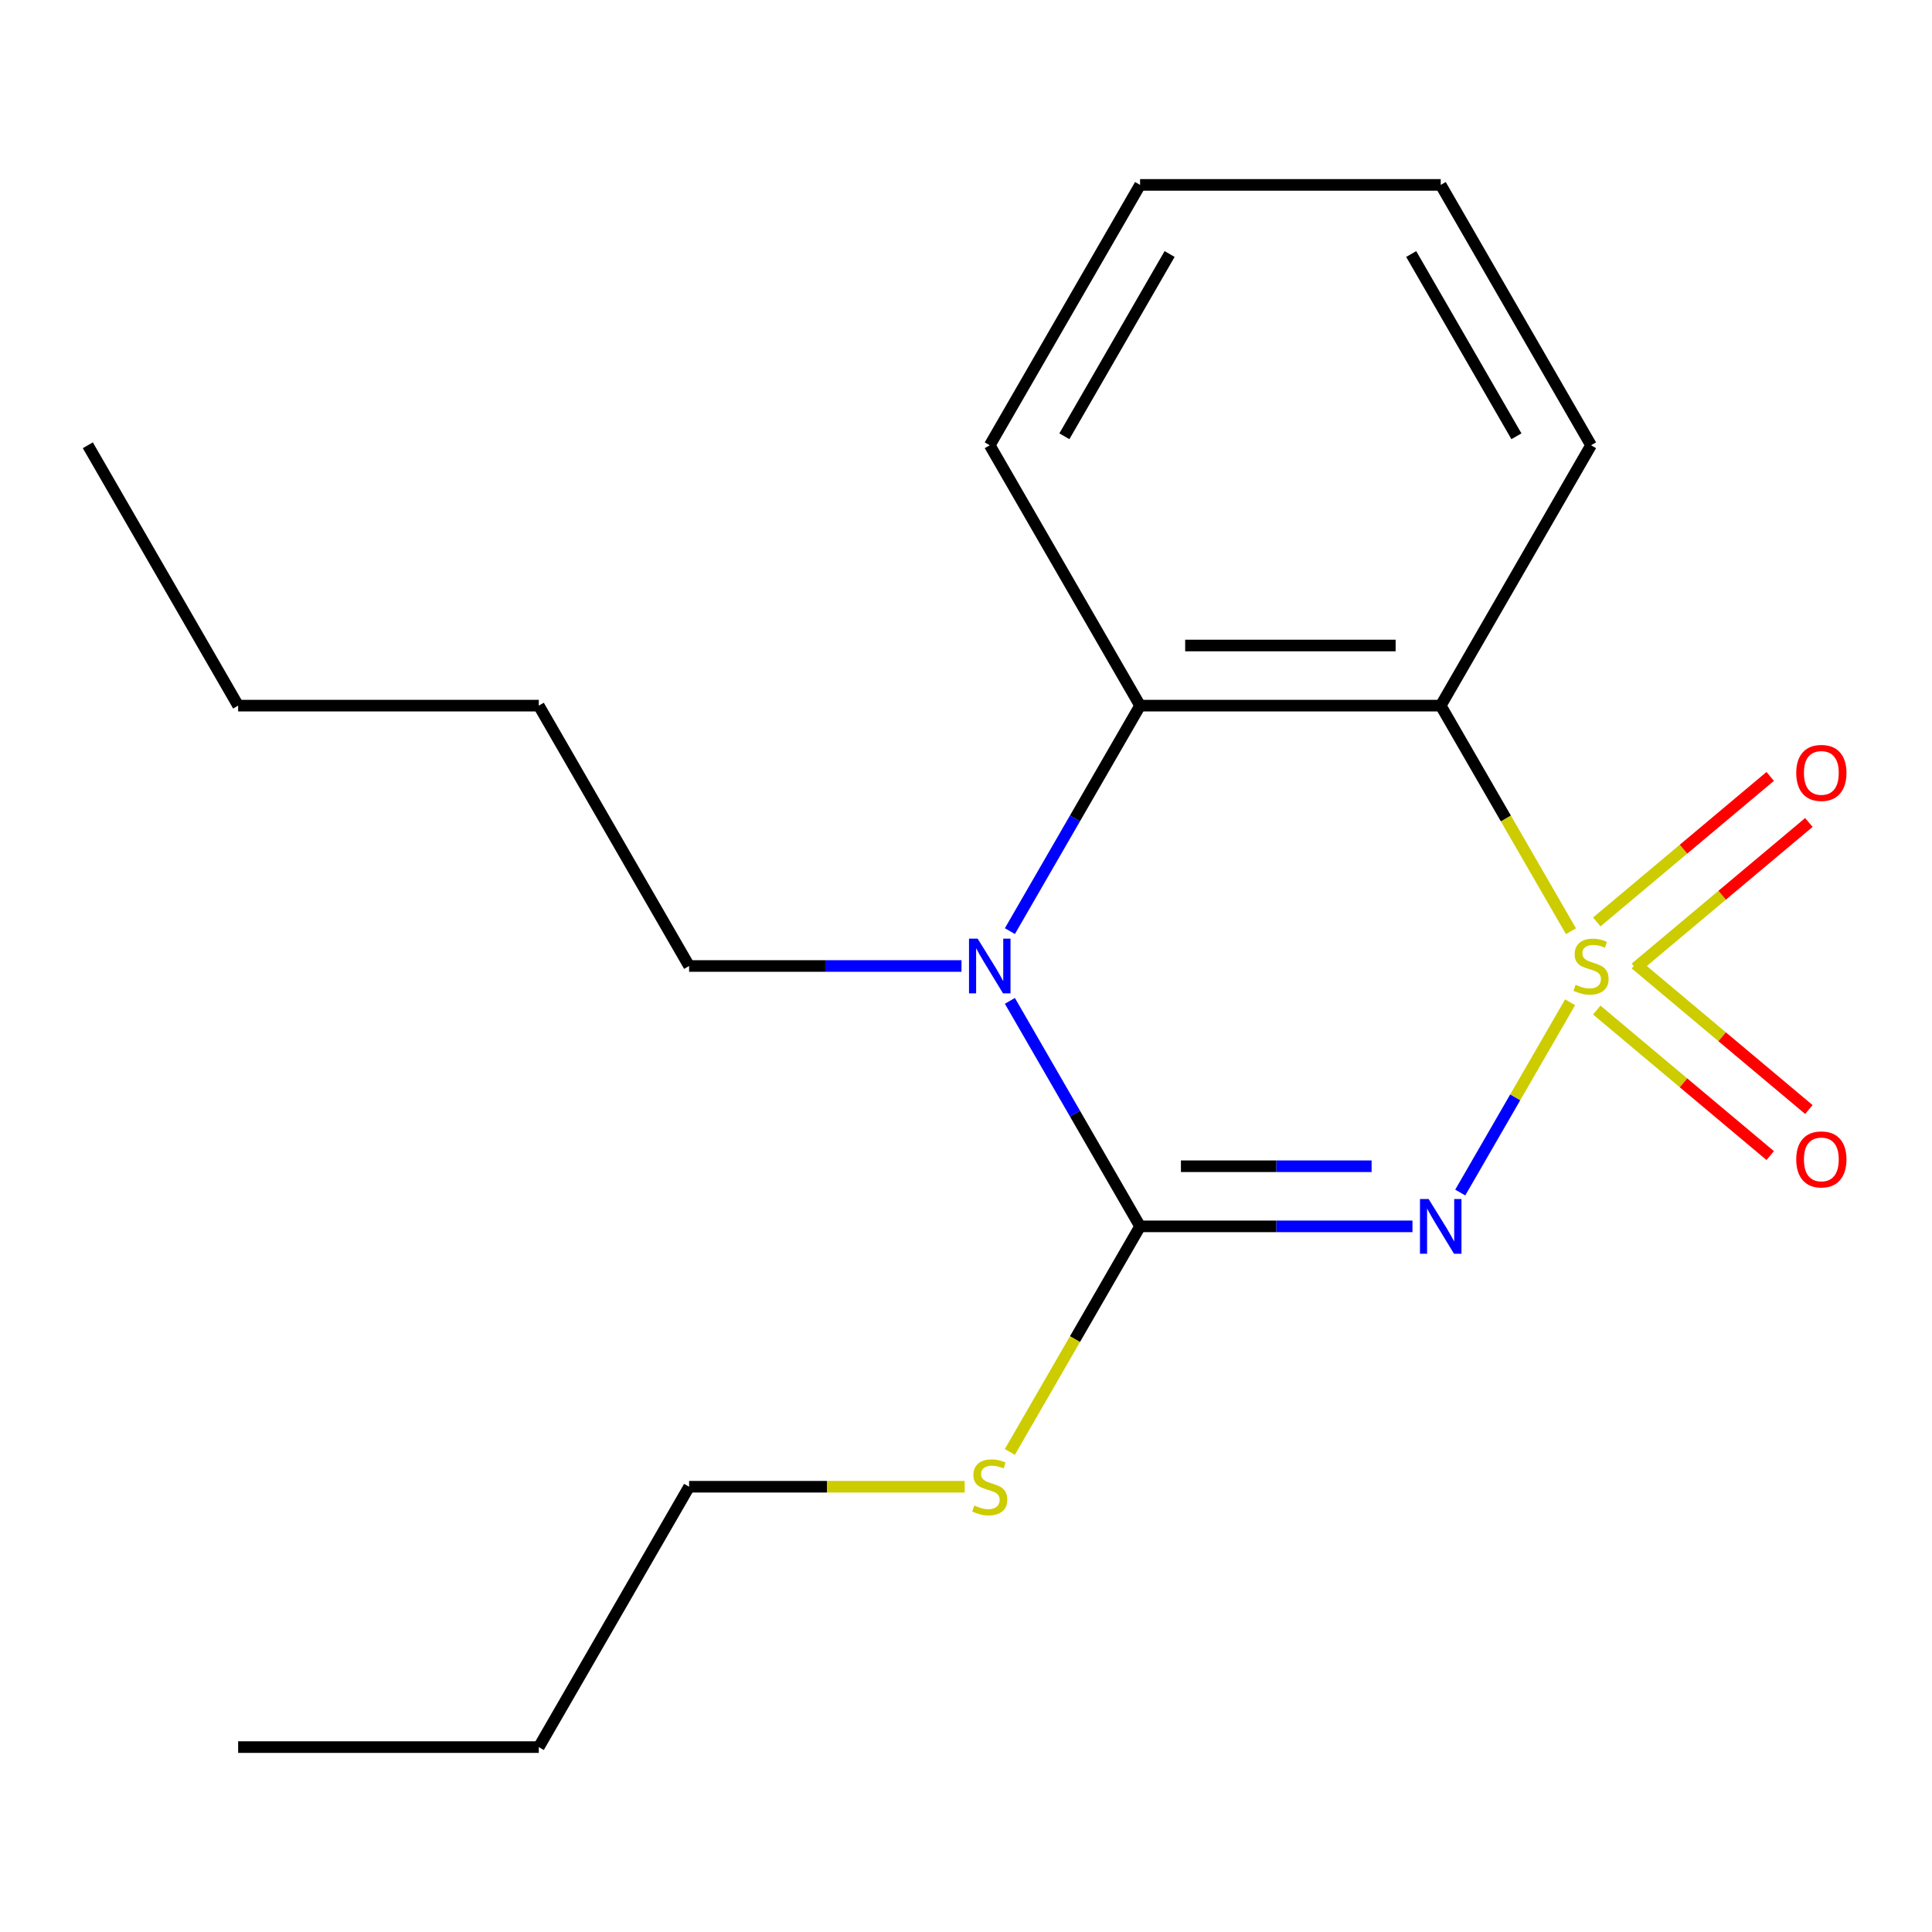 <?xml version='1.0' encoding='iso-8859-1'?>
<svg version='1.1' baseProfile='full'
              xmlns='http://www.w3.org/2000/svg'
                      xmlns:rdkit='http://www.rdkit.org/xml'
                      xmlns:xlink='http://www.w3.org/1999/xlink'
                  xml:space='preserve'
width='1000px' height='1000px' viewBox='0 0 1000 1000'>
<!-- END OF HEADER -->
<rect style='opacity:1.0;fill:#FFFFFF;stroke:none' width='1000' height='1000' x='0' y='0'> </rect>
<path class='bond-0' d='M 812.685,518.77 L 784.255,568.014' style='fill:none;fill-rule:evenodd;stroke:#CCCC00;stroke-width:6px;stroke-linecap:butt;stroke-linejoin:miter;stroke-opacity:1' />
<path class='bond-0' d='M 784.255,568.014 L 755.824,617.257' style='fill:none;fill-rule:evenodd;stroke:#0000FF;stroke-width:6px;stroke-linecap:butt;stroke-linejoin:miter;stroke-opacity:1' />
<path class='bond-2' d='M 813.124,481.99 L 779.42,423.612' style='fill:none;fill-rule:evenodd;stroke:#CCCC00;stroke-width:6px;stroke-linecap:butt;stroke-linejoin:miter;stroke-opacity:1' />
<path class='bond-2' d='M 779.42,423.612 L 745.716,365.235' style='fill:none;fill-rule:evenodd;stroke:#000000;stroke-width:6px;stroke-linecap:butt;stroke-linejoin:miter;stroke-opacity:1' />
<path class='bond-5' d='M 846.495,501.037 L 891.38,463.375' style='fill:none;fill-rule:evenodd;stroke:#CCCC00;stroke-width:6px;stroke-linecap:butt;stroke-linejoin:miter;stroke-opacity:1' />
<path class='bond-5' d='M 891.38,463.375 L 936.265,425.712' style='fill:none;fill-rule:evenodd;stroke:#FF0000;stroke-width:6px;stroke-linecap:butt;stroke-linejoin:miter;stroke-opacity:1' />
<path class='bond-5' d='M 826.49,477.196 L 871.375,439.533' style='fill:none;fill-rule:evenodd;stroke:#CCCC00;stroke-width:6px;stroke-linecap:butt;stroke-linejoin:miter;stroke-opacity:1' />
<path class='bond-5' d='M 871.375,439.533 L 916.26,401.87' style='fill:none;fill-rule:evenodd;stroke:#FF0000;stroke-width:6px;stroke-linecap:butt;stroke-linejoin:miter;stroke-opacity:1' />
<path class='bond-6' d='M 826.49,522.804 L 871.375,560.467' style='fill:none;fill-rule:evenodd;stroke:#CCCC00;stroke-width:6px;stroke-linecap:butt;stroke-linejoin:miter;stroke-opacity:1' />
<path class='bond-6' d='M 871.375,560.467 L 916.26,598.13' style='fill:none;fill-rule:evenodd;stroke:#FF0000;stroke-width:6px;stroke-linecap:butt;stroke-linejoin:miter;stroke-opacity:1' />
<path class='bond-6' d='M 846.495,498.963 L 891.38,536.625' style='fill:none;fill-rule:evenodd;stroke:#CCCC00;stroke-width:6px;stroke-linecap:butt;stroke-linejoin:miter;stroke-opacity:1' />
<path class='bond-6' d='M 891.38,536.625 L 936.265,574.288' style='fill:none;fill-rule:evenodd;stroke:#FF0000;stroke-width:6px;stroke-linecap:butt;stroke-linejoin:miter;stroke-opacity:1' />
<path class='bond-1' d='M 731.085,634.765 L 660.594,634.765' style='fill:none;fill-rule:evenodd;stroke:#0000FF;stroke-width:6px;stroke-linecap:butt;stroke-linejoin:miter;stroke-opacity:1' />
<path class='bond-1' d='M 660.594,634.765 L 590.102,634.765' style='fill:none;fill-rule:evenodd;stroke:#000000;stroke-width:6px;stroke-linecap:butt;stroke-linejoin:miter;stroke-opacity:1' />
<path class='bond-1' d='M 709.938,603.643 L 660.594,603.643' style='fill:none;fill-rule:evenodd;stroke:#0000FF;stroke-width:6px;stroke-linecap:butt;stroke-linejoin:miter;stroke-opacity:1' />
<path class='bond-1' d='M 660.594,603.643 L 611.249,603.643' style='fill:none;fill-rule:evenodd;stroke:#000000;stroke-width:6px;stroke-linecap:butt;stroke-linejoin:miter;stroke-opacity:1' />
<path class='bond-7' d='M 590.102,634.765 L 556.398,693.143' style='fill:none;fill-rule:evenodd;stroke:#000000;stroke-width:6px;stroke-linecap:butt;stroke-linejoin:miter;stroke-opacity:1' />
<path class='bond-7' d='M 556.398,693.143 L 522.693,751.52' style='fill:none;fill-rule:evenodd;stroke:#CCCC00;stroke-width:6px;stroke-linecap:butt;stroke-linejoin:miter;stroke-opacity:1' />
<path class='bond-19' d='M 590.102,634.765 L 556.409,576.408' style='fill:none;fill-rule:evenodd;stroke:#000000;stroke-width:6px;stroke-linecap:butt;stroke-linejoin:miter;stroke-opacity:1' />
<path class='bond-19' d='M 556.409,576.408 L 522.717,518.05' style='fill:none;fill-rule:evenodd;stroke:#0000FF;stroke-width:6px;stroke-linecap:butt;stroke-linejoin:miter;stroke-opacity:1' />
<path class='bond-4' d='M 745.716,365.235 L 590.102,365.235' style='fill:none;fill-rule:evenodd;stroke:#000000;stroke-width:6px;stroke-linecap:butt;stroke-linejoin:miter;stroke-opacity:1' />
<path class='bond-4' d='M 722.374,334.112 L 613.444,334.112' style='fill:none;fill-rule:evenodd;stroke:#000000;stroke-width:6px;stroke-linecap:butt;stroke-linejoin:miter;stroke-opacity:1' />
<path class='bond-9' d='M 745.716,365.235 L 823.522,230.469' style='fill:none;fill-rule:evenodd;stroke:#000000;stroke-width:6px;stroke-linecap:butt;stroke-linejoin:miter;stroke-opacity:1' />
<path class='bond-3' d='M 522.717,481.95 L 556.409,423.592' style='fill:none;fill-rule:evenodd;stroke:#0000FF;stroke-width:6px;stroke-linecap:butt;stroke-linejoin:miter;stroke-opacity:1' />
<path class='bond-3' d='M 556.409,423.592 L 590.102,365.235' style='fill:none;fill-rule:evenodd;stroke:#000000;stroke-width:6px;stroke-linecap:butt;stroke-linejoin:miter;stroke-opacity:1' />
<path class='bond-8' d='M 497.665,500 L 427.173,500' style='fill:none;fill-rule:evenodd;stroke:#0000FF;stroke-width:6px;stroke-linecap:butt;stroke-linejoin:miter;stroke-opacity:1' />
<path class='bond-8' d='M 427.173,500 L 356.682,500' style='fill:none;fill-rule:evenodd;stroke:#000000;stroke-width:6px;stroke-linecap:butt;stroke-linejoin:miter;stroke-opacity:1' />
<path class='bond-10' d='M 590.102,365.235 L 512.295,230.469' style='fill:none;fill-rule:evenodd;stroke:#000000;stroke-width:6px;stroke-linecap:butt;stroke-linejoin:miter;stroke-opacity:1' />
<path class='bond-11' d='M 499.325,769.531 L 428.003,769.531' style='fill:none;fill-rule:evenodd;stroke:#CCCC00;stroke-width:6px;stroke-linecap:butt;stroke-linejoin:miter;stroke-opacity:1' />
<path class='bond-11' d='M 428.003,769.531 L 356.682,769.531' style='fill:none;fill-rule:evenodd;stroke:#000000;stroke-width:6px;stroke-linecap:butt;stroke-linejoin:miter;stroke-opacity:1' />
<path class='bond-12' d='M 356.682,500 L 278.875,365.235' style='fill:none;fill-rule:evenodd;stroke:#000000;stroke-width:6px;stroke-linecap:butt;stroke-linejoin:miter;stroke-opacity:1' />
<path class='bond-14' d='M 823.522,230.469 L 745.716,95.704' style='fill:none;fill-rule:evenodd;stroke:#000000;stroke-width:6px;stroke-linecap:butt;stroke-linejoin:miter;stroke-opacity:1' />
<path class='bond-14' d='M 784.898,225.816 L 730.434,131.48' style='fill:none;fill-rule:evenodd;stroke:#000000;stroke-width:6px;stroke-linecap:butt;stroke-linejoin:miter;stroke-opacity:1' />
<path class='bond-20' d='M 512.295,230.469 L 590.102,95.704' style='fill:none;fill-rule:evenodd;stroke:#000000;stroke-width:6px;stroke-linecap:butt;stroke-linejoin:miter;stroke-opacity:1' />
<path class='bond-20' d='M 550.919,225.816 L 605.384,131.48' style='fill:none;fill-rule:evenodd;stroke:#000000;stroke-width:6px;stroke-linecap:butt;stroke-linejoin:miter;stroke-opacity:1' />
<path class='bond-13' d='M 356.682,769.531 L 278.875,904.296' style='fill:none;fill-rule:evenodd;stroke:#000000;stroke-width:6px;stroke-linecap:butt;stroke-linejoin:miter;stroke-opacity:1' />
<path class='bond-15' d='M 278.875,365.235 L 123.261,365.235' style='fill:none;fill-rule:evenodd;stroke:#000000;stroke-width:6px;stroke-linecap:butt;stroke-linejoin:miter;stroke-opacity:1' />
<path class='bond-18' d='M 278.875,904.296 L 123.261,904.296' style='fill:none;fill-rule:evenodd;stroke:#000000;stroke-width:6px;stroke-linecap:butt;stroke-linejoin:miter;stroke-opacity:1' />
<path class='bond-16' d='M 745.716,95.704 L 590.102,95.704' style='fill:none;fill-rule:evenodd;stroke:#000000;stroke-width:6px;stroke-linecap:butt;stroke-linejoin:miter;stroke-opacity:1' />
<path class='bond-17' d='M 123.261,365.235 L 45.455,230.469' style='fill:none;fill-rule:evenodd;stroke:#000000;stroke-width:6px;stroke-linecap:butt;stroke-linejoin:miter;stroke-opacity:1' />
<path  class='atom-0' d='M 815.522 509.72
Q 815.842 509.84, 817.162 510.4
Q 818.482 510.96, 819.922 511.32
Q 821.402 511.64, 822.842 511.64
Q 825.522 511.64, 827.082 510.36
Q 828.642 509.04, 828.642 506.76
Q 828.642 505.2, 827.842 504.24
Q 827.082 503.28, 825.882 502.76
Q 824.682 502.24, 822.682 501.64
Q 820.162 500.88, 818.642 500.16
Q 817.162 499.44, 816.082 497.92
Q 815.042 496.4, 815.042 493.84
Q 815.042 490.28, 817.442 488.08
Q 819.882 485.88, 824.682 485.88
Q 827.962 485.88, 831.682 487.44
L 830.762 490.52
Q 827.362 489.12, 824.802 489.12
Q 822.042 489.12, 820.522 490.28
Q 819.002 491.4, 819.042 493.36
Q 819.042 494.88, 819.802 495.8
Q 820.602 496.72, 821.722 497.24
Q 822.882 497.76, 824.802 498.36
Q 827.362 499.16, 828.882 499.96
Q 830.402 500.76, 831.482 502.4
Q 832.602 504, 832.602 506.76
Q 832.602 510.68, 829.962 512.8
Q 827.362 514.88, 823.002 514.88
Q 820.482 514.88, 818.562 514.32
Q 816.682 513.8, 814.442 512.88
L 815.522 509.72
' fill='#CCCC00'/>
<path  class='atom-1' d='M 739.456 620.605
L 748.736 635.605
Q 749.656 637.085, 751.136 639.765
Q 752.616 642.445, 752.696 642.605
L 752.696 620.605
L 756.456 620.605
L 756.456 648.925
L 752.576 648.925
L 742.616 632.525
Q 741.456 630.605, 740.216 628.405
Q 739.016 626.205, 738.656 625.525
L 738.656 648.925
L 734.976 648.925
L 734.976 620.605
L 739.456 620.605
' fill='#0000FF'/>
<path  class='atom-4' d='M 506.035 485.84
L 515.315 500.84
Q 516.235 502.32, 517.715 505
Q 519.195 507.68, 519.275 507.84
L 519.275 485.84
L 523.035 485.84
L 523.035 514.16
L 519.155 514.16
L 509.195 497.76
Q 508.035 495.84, 506.795 493.64
Q 505.595 491.44, 505.235 490.76
L 505.235 514.16
L 501.555 514.16
L 501.555 485.84
L 506.035 485.84
' fill='#0000FF'/>
<path  class='atom-6' d='M 929.729 400.054
Q 929.729 393.254, 933.089 389.454
Q 936.449 385.654, 942.729 385.654
Q 949.009 385.654, 952.369 389.454
Q 955.729 393.254, 955.729 400.054
Q 955.729 406.934, 952.329 410.854
Q 948.929 414.734, 942.729 414.734
Q 936.489 414.734, 933.089 410.854
Q 929.729 406.974, 929.729 400.054
M 942.729 411.534
Q 947.049 411.534, 949.369 408.654
Q 951.729 405.734, 951.729 400.054
Q 951.729 394.494, 949.369 391.694
Q 947.049 388.854, 942.729 388.854
Q 938.409 388.854, 936.049 391.654
Q 933.729 394.454, 933.729 400.054
Q 933.729 405.774, 936.049 408.654
Q 938.409 411.534, 942.729 411.534
' fill='#FF0000'/>
<path  class='atom-7' d='M 929.729 600.106
Q 929.729 593.306, 933.089 589.506
Q 936.449 585.706, 942.729 585.706
Q 949.009 585.706, 952.369 589.506
Q 955.729 593.306, 955.729 600.106
Q 955.729 606.986, 952.329 610.906
Q 948.929 614.786, 942.729 614.786
Q 936.489 614.786, 933.089 610.906
Q 929.729 607.026, 929.729 600.106
M 942.729 611.586
Q 947.049 611.586, 949.369 608.706
Q 951.729 605.786, 951.729 600.106
Q 951.729 594.546, 949.369 591.746
Q 947.049 588.906, 942.729 588.906
Q 938.409 588.906, 936.049 591.706
Q 933.729 594.506, 933.729 600.106
Q 933.729 605.826, 936.049 608.706
Q 938.409 611.586, 942.729 611.586
' fill='#FF0000'/>
<path  class='atom-8' d='M 504.295 779.251
Q 504.615 779.371, 505.935 779.931
Q 507.255 780.491, 508.695 780.851
Q 510.175 781.171, 511.615 781.171
Q 514.295 781.171, 515.855 779.891
Q 517.415 778.571, 517.415 776.291
Q 517.415 774.731, 516.615 773.771
Q 515.855 772.811, 514.655 772.291
Q 513.455 771.771, 511.455 771.171
Q 508.935 770.411, 507.415 769.691
Q 505.935 768.971, 504.855 767.451
Q 503.815 765.931, 503.815 763.371
Q 503.815 759.811, 506.215 757.611
Q 508.655 755.411, 513.455 755.411
Q 516.735 755.411, 520.455 756.971
L 519.535 760.051
Q 516.135 758.651, 513.575 758.651
Q 510.815 758.651, 509.295 759.811
Q 507.775 760.931, 507.815 762.891
Q 507.815 764.411, 508.575 765.331
Q 509.375 766.251, 510.495 766.771
Q 511.655 767.291, 513.575 767.891
Q 516.135 768.691, 517.655 769.491
Q 519.175 770.291, 520.255 771.931
Q 521.375 773.531, 521.375 776.291
Q 521.375 780.211, 518.735 782.331
Q 516.135 784.411, 511.775 784.411
Q 509.255 784.411, 507.335 783.851
Q 505.455 783.331, 503.215 782.411
L 504.295 779.251
' fill='#CCCC00'/>
</svg>
